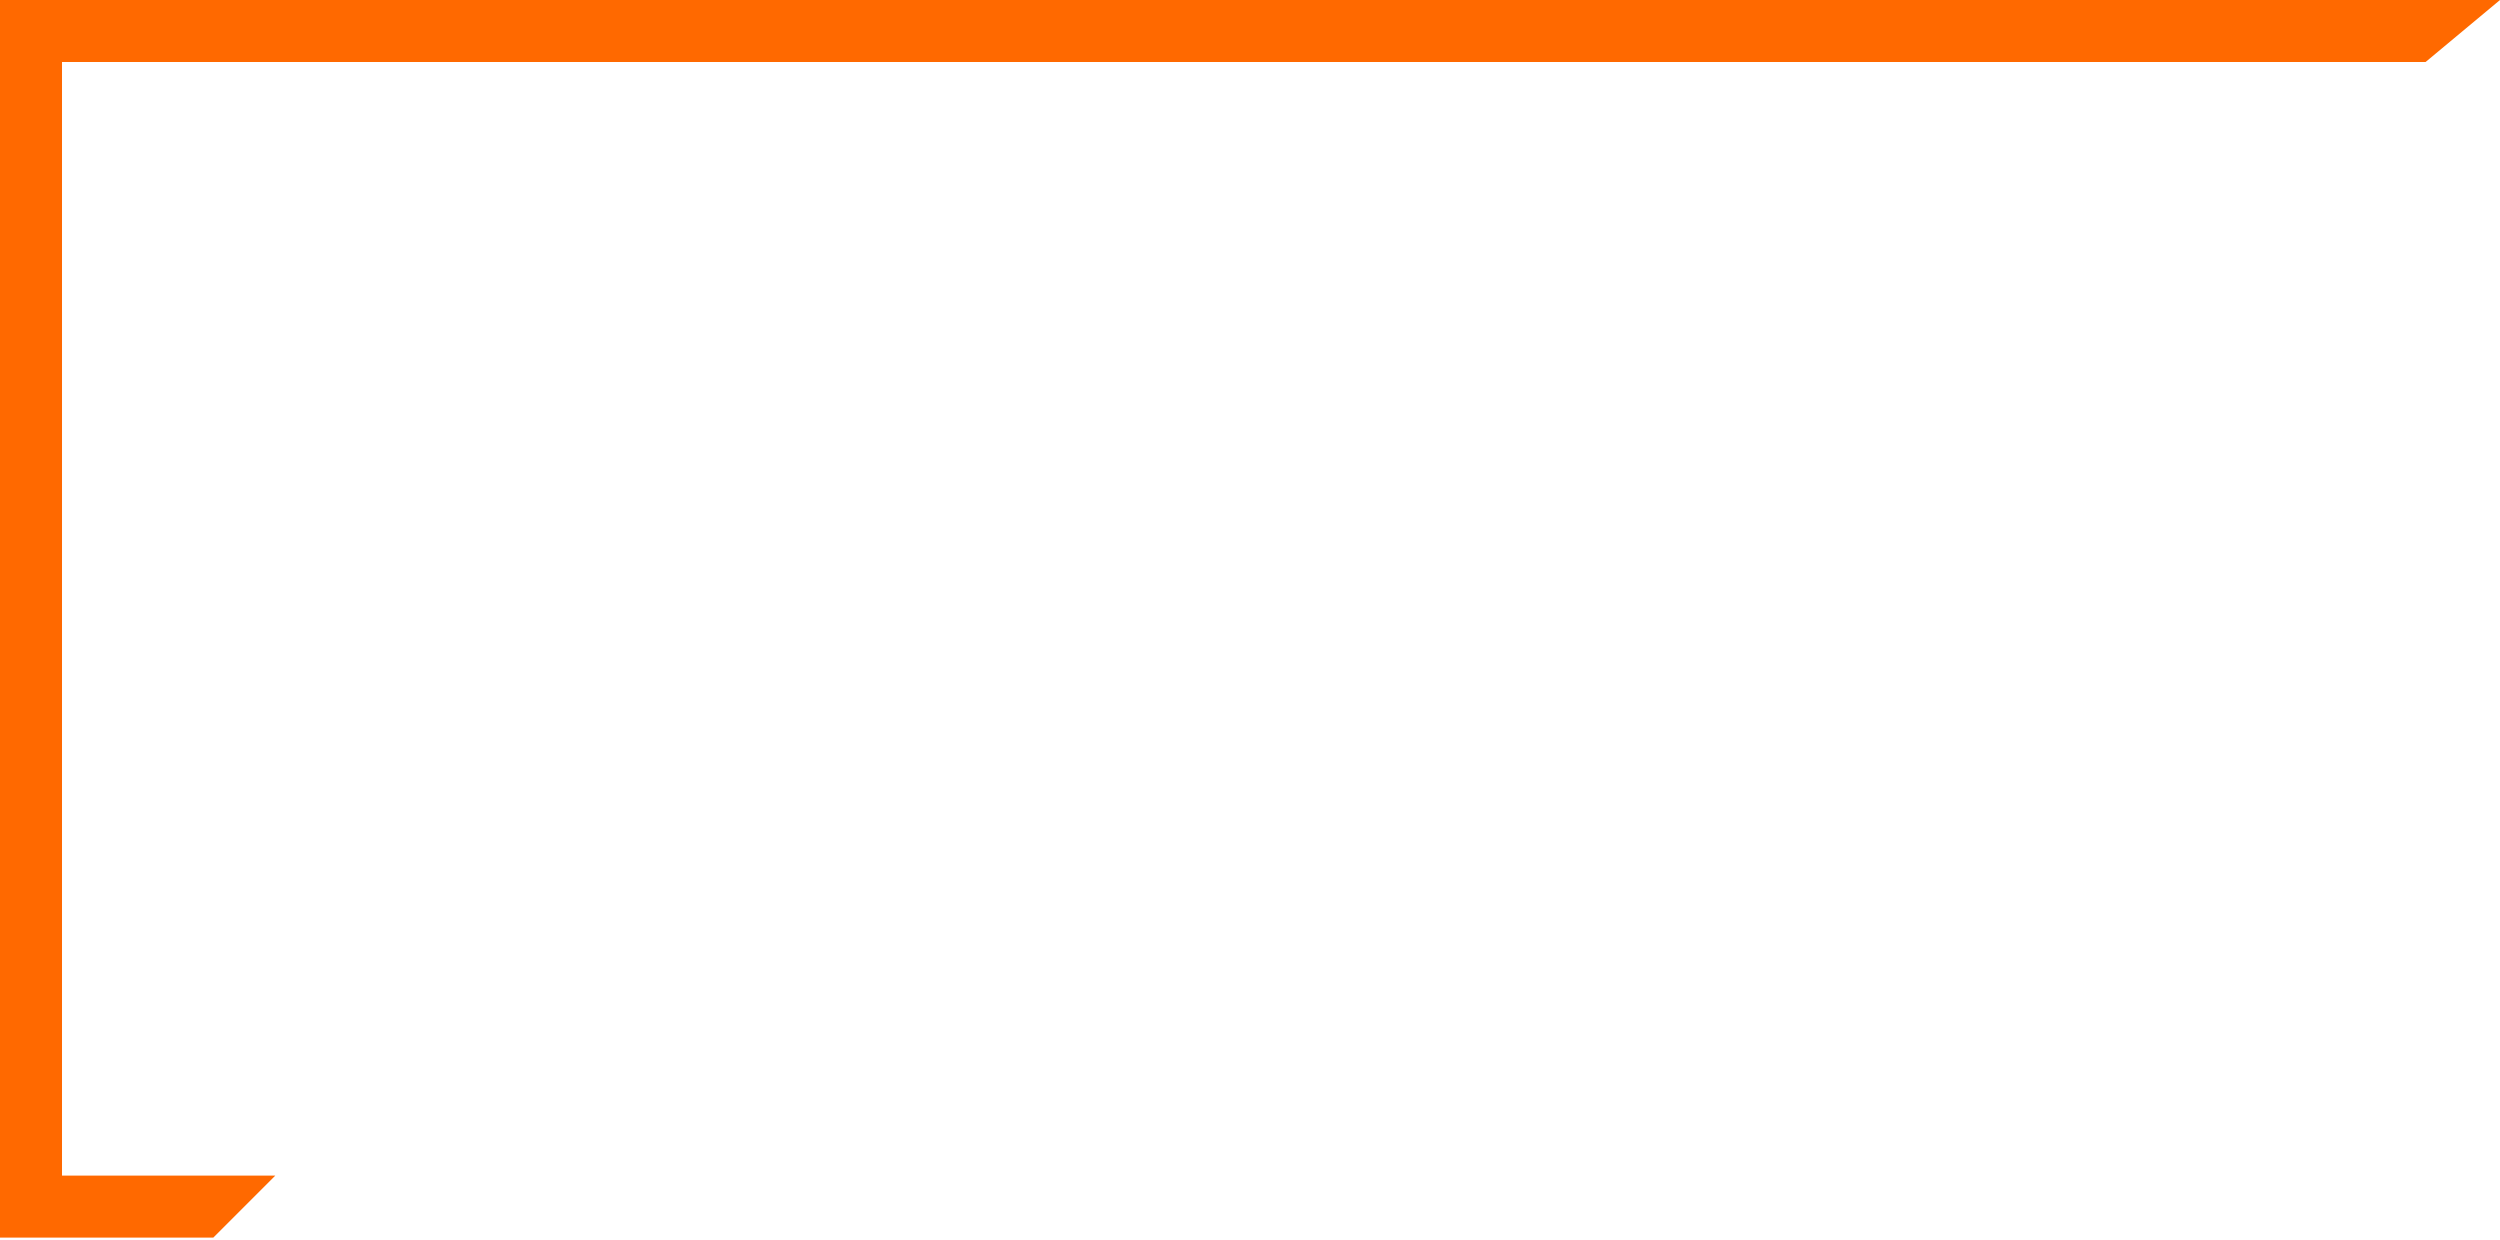 <svg xmlns="http://www.w3.org/2000/svg" width="504" height="250" viewBox="0 0 504 250" fill="none"><path d="M-1.09276e-05 2.11729e-05L504 -6.10352e-05L489 12.5L12.5 12.5L12.5 112.497L0 124.997L-1.09276e-05 2.11729e-05Z" fill="#FF6900"></path><path d="M-2.40666e-05 249.5L-5.34058e-05 48L12.5 63L12.5 237L55.5 237L43.003 249.5L-2.40666e-05 249.5Z" fill="#FF6900"></path></svg>
